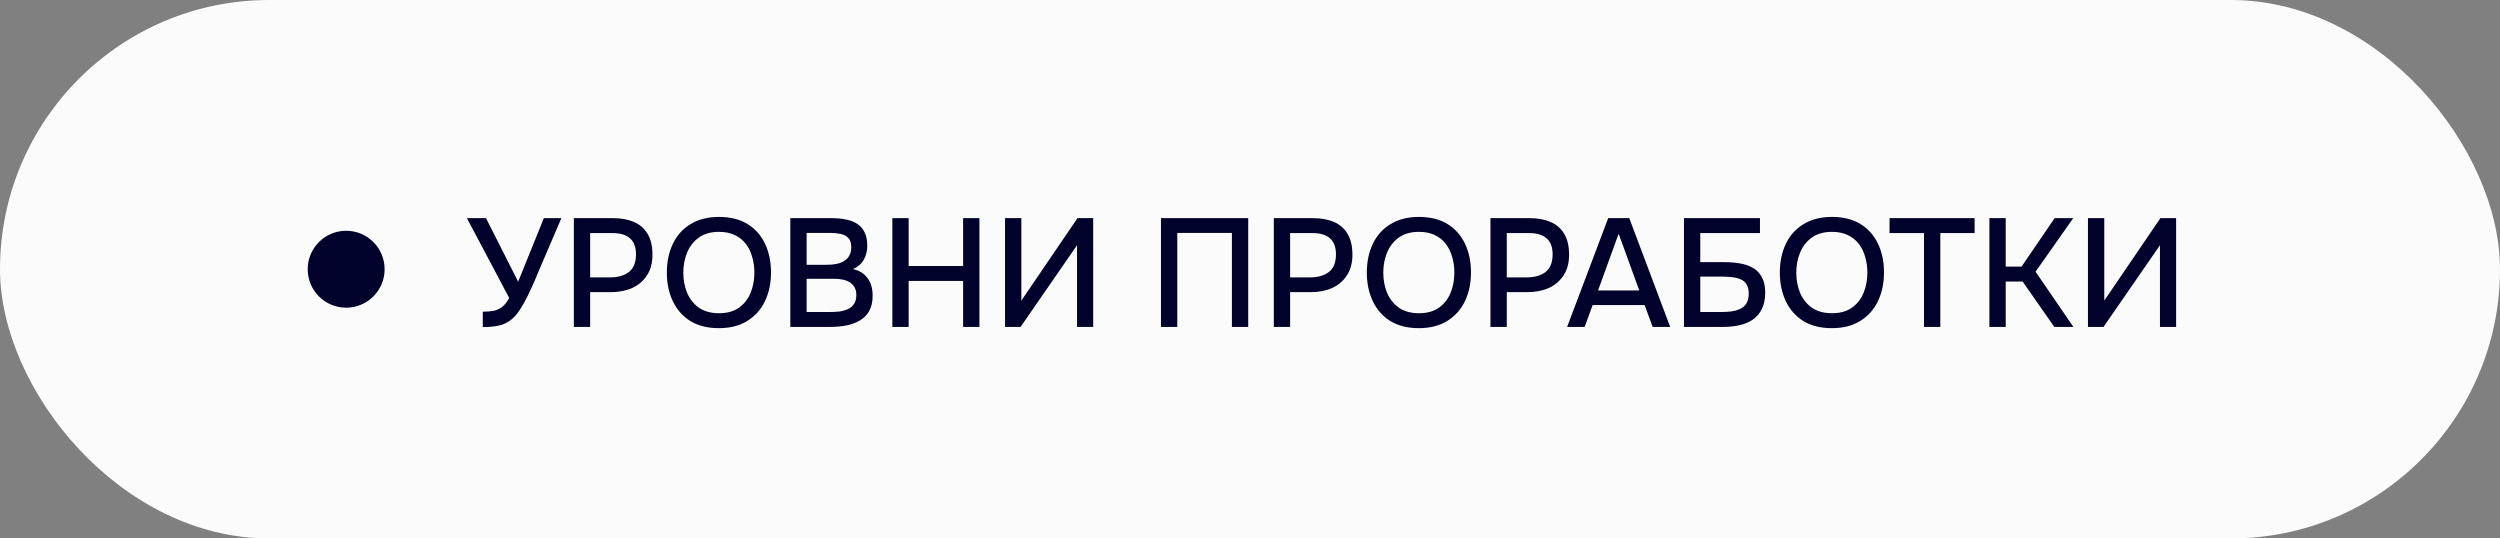 <?xml version="1.0" encoding="UTF-8"?> <svg xmlns="http://www.w3.org/2000/svg" width="130" height="28" viewBox="0 0 130 28" fill="none"><rect x="0" y="0" width="130" height="28" fill="#808080" stroke="none"/><rect width="130" height="28" rx="14" fill="#FBFBFB"></rect><circle cx="18" cy="14" r="2" fill="#00022B"></circle><path d="M25.104 17.008V16.208C25.328 16.208 25.52 16.192 25.68 16.16C25.845 16.123 25.992 16.053 26.12 15.952C26.248 15.851 26.368 15.699 26.48 15.496L24.28 11.344H25.272L26.944 14.648L28.28 11.344H29.192L28.064 13.976C27.989 14.157 27.898 14.373 27.792 14.624C27.685 14.869 27.568 15.123 27.44 15.384C27.317 15.64 27.184 15.877 27.04 16.096C26.901 16.315 26.754 16.485 26.6 16.608C26.408 16.768 26.189 16.875 25.944 16.928C25.704 16.981 25.424 17.008 25.104 17.008ZM29.84 17V11.344H31.88C32.301 11.344 32.664 11.411 32.968 11.544C33.277 11.677 33.514 11.885 33.68 12.168C33.845 12.445 33.928 12.805 33.928 13.248C33.928 13.675 33.832 14.032 33.64 14.32C33.453 14.608 33.197 14.827 32.872 14.976C32.546 15.12 32.176 15.192 31.76 15.192H30.688V17H29.84ZM30.688 14.424H31.728C32.133 14.424 32.458 14.331 32.704 14.144C32.949 13.952 33.072 13.645 33.072 13.224C33.072 12.856 32.97 12.581 32.768 12.4C32.565 12.213 32.258 12.12 31.848 12.12H30.688V14.424ZM37.38 17.064C36.799 17.064 36.306 16.941 35.9 16.696C35.5 16.445 35.196 16.101 34.988 15.664C34.78 15.227 34.676 14.731 34.676 14.176C34.676 13.616 34.78 13.117 34.988 12.68C35.196 12.243 35.503 11.901 35.908 11.656C36.314 11.405 36.807 11.28 37.388 11.28C37.975 11.28 38.468 11.403 38.868 11.648C39.268 11.893 39.572 12.235 39.78 12.672C39.988 13.109 40.092 13.608 40.092 14.168C40.092 14.723 39.988 15.219 39.78 15.656C39.572 16.093 39.266 16.437 38.86 16.688C38.46 16.939 37.967 17.064 37.38 17.064ZM37.388 16.288C37.815 16.288 38.164 16.189 38.436 15.992C38.708 15.795 38.908 15.536 39.036 15.216C39.164 14.896 39.228 14.549 39.228 14.176C39.228 13.893 39.191 13.624 39.116 13.368C39.047 13.112 38.938 12.885 38.788 12.688C38.639 12.491 38.447 12.336 38.212 12.224C37.978 12.112 37.703 12.056 37.388 12.056C36.967 12.056 36.618 12.155 36.34 12.352C36.068 12.549 35.866 12.808 35.732 13.128C35.599 13.448 35.532 13.797 35.532 14.176C35.532 14.549 35.596 14.896 35.724 15.216C35.858 15.536 36.06 15.795 36.332 15.992C36.61 16.189 36.962 16.288 37.388 16.288ZM41.097 17V11.344H43.249C43.521 11.344 43.769 11.368 43.993 11.416C44.223 11.459 44.42 11.536 44.585 11.648C44.751 11.755 44.876 11.901 44.961 12.088C45.052 12.269 45.097 12.499 45.097 12.776C45.097 13.048 45.036 13.293 44.913 13.512C44.791 13.725 44.604 13.885 44.353 13.992C44.689 14.067 44.943 14.224 45.113 14.464C45.289 14.699 45.377 15.003 45.377 15.376C45.377 15.691 45.319 15.955 45.201 16.168C45.084 16.376 44.921 16.541 44.713 16.664C44.505 16.787 44.265 16.875 43.993 16.928C43.727 16.976 43.441 17 43.137 17H41.097ZM41.945 16.224H43.153C43.313 16.224 43.473 16.216 43.633 16.2C43.793 16.179 43.94 16.139 44.073 16.08C44.212 16.021 44.321 15.933 44.401 15.816C44.487 15.699 44.529 15.541 44.529 15.344C44.529 15.179 44.497 15.043 44.433 14.936C44.369 14.824 44.284 14.736 44.177 14.672C44.071 14.608 43.945 14.563 43.801 14.536C43.663 14.509 43.519 14.496 43.369 14.496H41.945V16.224ZM41.945 13.768H43.017C43.199 13.768 43.364 13.752 43.513 13.72C43.668 13.688 43.801 13.635 43.913 13.56C44.025 13.485 44.111 13.392 44.169 13.28C44.233 13.168 44.265 13.029 44.265 12.864C44.265 12.645 44.217 12.485 44.121 12.384C44.025 12.277 43.895 12.205 43.729 12.168C43.569 12.131 43.391 12.112 43.193 12.112H41.945V13.768ZM46.402 17V11.344H47.25V13.832H50.082V11.344H50.93V17H50.082V14.608H47.25V17H46.402ZM52.262 17V11.344H53.11V15.632L56.03 11.344H56.846V17H56.006V12.752L53.07 17H52.262ZM60.371 17V11.344H64.907V17H64.059V12.112H61.219V17H60.371ZM66.238 17V11.344H68.278C68.7 11.344 69.062 11.411 69.366 11.544C69.676 11.677 69.913 11.885 70.078 12.168C70.244 12.445 70.326 12.805 70.326 13.248C70.326 13.675 70.23 14.032 70.038 14.32C69.852 14.608 69.596 14.827 69.27 14.976C68.945 15.12 68.574 15.192 68.158 15.192H67.086V17H66.238ZM67.086 14.424H68.126C68.532 14.424 68.857 14.331 69.102 14.144C69.348 13.952 69.47 13.645 69.47 13.224C69.47 12.856 69.369 12.581 69.166 12.4C68.964 12.213 68.657 12.12 68.246 12.12H67.086V14.424ZM73.779 17.064C73.197 17.064 72.704 16.941 72.299 16.696C71.899 16.445 71.595 16.101 71.387 15.664C71.179 15.227 71.075 14.731 71.075 14.176C71.075 13.616 71.179 13.117 71.387 12.68C71.595 12.243 71.901 11.901 72.307 11.656C72.712 11.405 73.205 11.28 73.787 11.28C74.373 11.28 74.867 11.403 75.267 11.648C75.667 11.893 75.971 12.235 76.179 12.672C76.387 13.109 76.491 13.608 76.491 14.168C76.491 14.723 76.387 15.219 76.179 15.656C75.971 16.093 75.664 16.437 75.259 16.688C74.859 16.939 74.365 17.064 73.779 17.064ZM73.787 16.288C74.213 16.288 74.563 16.189 74.835 15.992C75.107 15.795 75.307 15.536 75.435 15.216C75.563 14.896 75.627 14.549 75.627 14.176C75.627 13.893 75.589 13.624 75.515 13.368C75.445 13.112 75.336 12.885 75.187 12.688C75.037 12.491 74.845 12.336 74.611 12.224C74.376 12.112 74.101 12.056 73.787 12.056C73.365 12.056 73.016 12.155 72.739 12.352C72.467 12.549 72.264 12.808 72.131 13.128C71.997 13.448 71.931 13.797 71.931 14.176C71.931 14.549 71.995 14.896 72.123 15.216C72.256 15.536 72.459 15.795 72.731 15.992C73.008 16.189 73.36 16.288 73.787 16.288ZM77.504 17V11.344H79.544C79.965 11.344 80.328 11.411 80.632 11.544C80.941 11.677 81.178 11.885 81.344 12.168C81.509 12.445 81.592 12.805 81.592 13.248C81.592 13.675 81.496 14.032 81.304 14.32C81.117 14.608 80.861 14.827 80.536 14.976C80.21 15.12 79.84 15.192 79.424 15.192H78.352V17H77.504ZM78.352 14.424H79.392C79.797 14.424 80.123 14.331 80.368 14.144C80.613 13.952 80.736 13.645 80.736 13.224C80.736 12.856 80.635 12.581 80.432 12.4C80.229 12.213 79.922 12.12 79.512 12.12H78.352V14.424ZM81.49 17L83.626 11.344H84.722L86.85 17H85.938L85.522 15.864H82.818L82.402 17H81.49ZM83.098 15.104H85.242L84.17 12.152L83.098 15.104ZM87.566 17V11.344H91.518V12.12H88.414V13.632H89.678C89.956 13.632 90.22 13.653 90.47 13.696C90.726 13.739 90.953 13.816 91.15 13.928C91.348 14.04 91.502 14.2 91.614 14.408C91.732 14.616 91.79 14.885 91.79 15.216C91.79 15.557 91.732 15.843 91.614 16.072C91.502 16.301 91.345 16.485 91.142 16.624C90.945 16.757 90.713 16.853 90.446 16.912C90.18 16.971 89.894 17 89.59 17H87.566ZM88.414 16.224H89.542C89.713 16.224 89.881 16.213 90.046 16.192C90.217 16.165 90.369 16.12 90.502 16.056C90.636 15.992 90.74 15.899 90.814 15.776C90.894 15.648 90.934 15.48 90.934 15.272C90.934 15.069 90.897 14.909 90.822 14.792C90.753 14.669 90.652 14.581 90.518 14.528C90.39 14.469 90.246 14.432 90.086 14.416C89.926 14.395 89.758 14.384 89.582 14.384H88.414V16.224ZM95.255 17.064C94.674 17.064 94.181 16.941 93.775 16.696C93.375 16.445 93.071 16.101 92.863 15.664C92.655 15.227 92.551 14.731 92.551 14.176C92.551 13.616 92.655 13.117 92.863 12.68C93.071 12.243 93.378 11.901 93.783 11.656C94.189 11.405 94.682 11.28 95.263 11.28C95.85 11.28 96.343 11.403 96.743 11.648C97.143 11.893 97.447 12.235 97.655 12.672C97.863 13.109 97.967 13.608 97.967 14.168C97.967 14.723 97.863 15.219 97.655 15.656C97.447 16.093 97.141 16.437 96.735 16.688C96.335 16.939 95.842 17.064 95.255 17.064ZM95.263 16.288C95.69 16.288 96.039 16.189 96.311 15.992C96.583 15.795 96.783 15.536 96.911 15.216C97.039 14.896 97.103 14.549 97.103 14.176C97.103 13.893 97.066 13.624 96.991 13.368C96.922 13.112 96.813 12.885 96.663 12.688C96.514 12.491 96.322 12.336 96.087 12.224C95.853 12.112 95.578 12.056 95.263 12.056C94.842 12.056 94.493 12.155 94.215 12.352C93.943 12.549 93.741 12.808 93.607 13.128C93.474 13.448 93.407 13.797 93.407 14.176C93.407 14.549 93.471 14.896 93.599 15.216C93.733 15.536 93.935 15.795 94.207 15.992C94.485 16.189 94.837 16.288 95.263 16.288ZM100.048 17V12.12H98.256V11.344H102.68V12.12H100.896V17H100.048ZM103.449 17V11.344H104.297V13.864H105.121L106.841 11.344H107.809L105.849 14.128L107.817 17H106.825L105.177 14.64H104.297V17H103.449ZM108.574 17V11.344H109.422V15.632L112.342 11.344H113.158V17H112.318V12.752L109.382 17H108.574Z" fill="#00022B"></path></svg> 